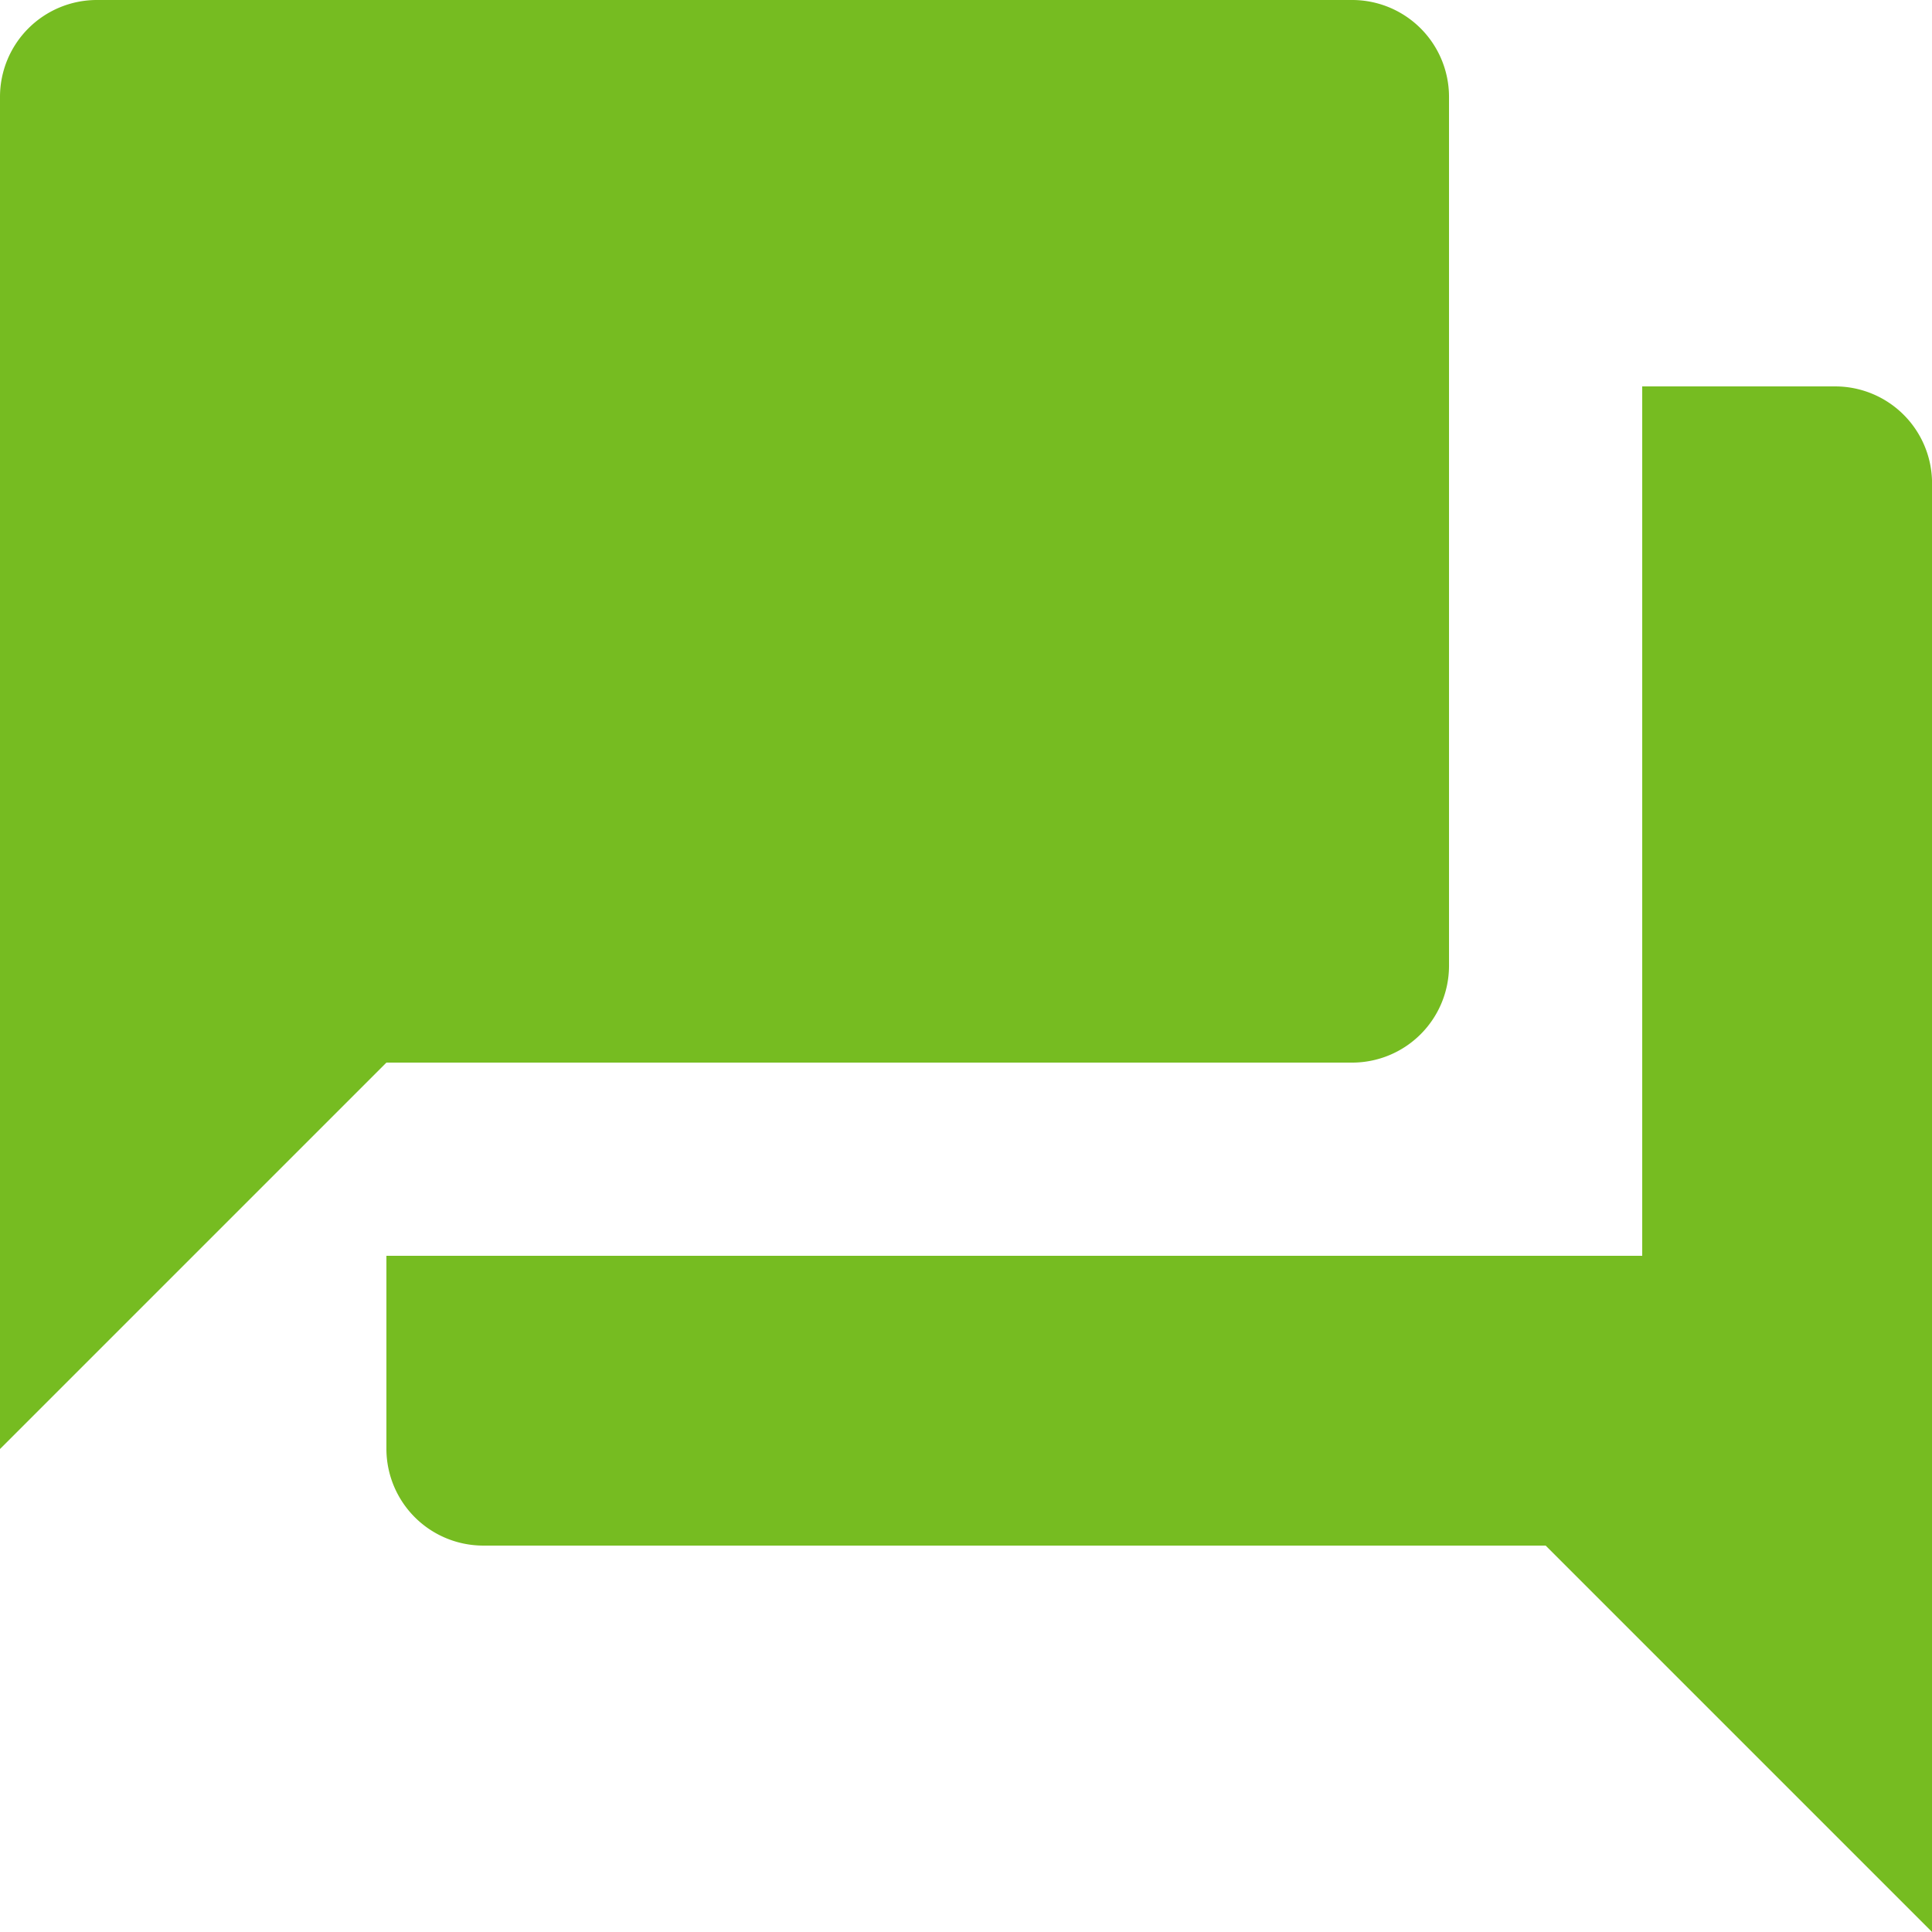 <svg xmlns="http://www.w3.org/2000/svg" width="37.669" height="37.669" viewBox="0 0 37.669 37.669"><defs><style>.a{fill:#76bc21;}</style></defs><path class="a" d="M37.786,9.534H34.019V26.485H9.534v3.767a1.889,1.889,0,0,0,1.883,1.883H32.136l7.534,7.534V11.417A1.889,1.889,0,0,0,37.786,9.534Zm-7.534,11.3V3.883A1.889,1.889,0,0,0,28.369,2H3.883A1.889,1.889,0,0,0,2,3.883V30.252l7.534-7.534H28.369A1.889,1.889,0,0,0,30.252,20.835Z" transform="translate(-2 -2)"></path></svg>